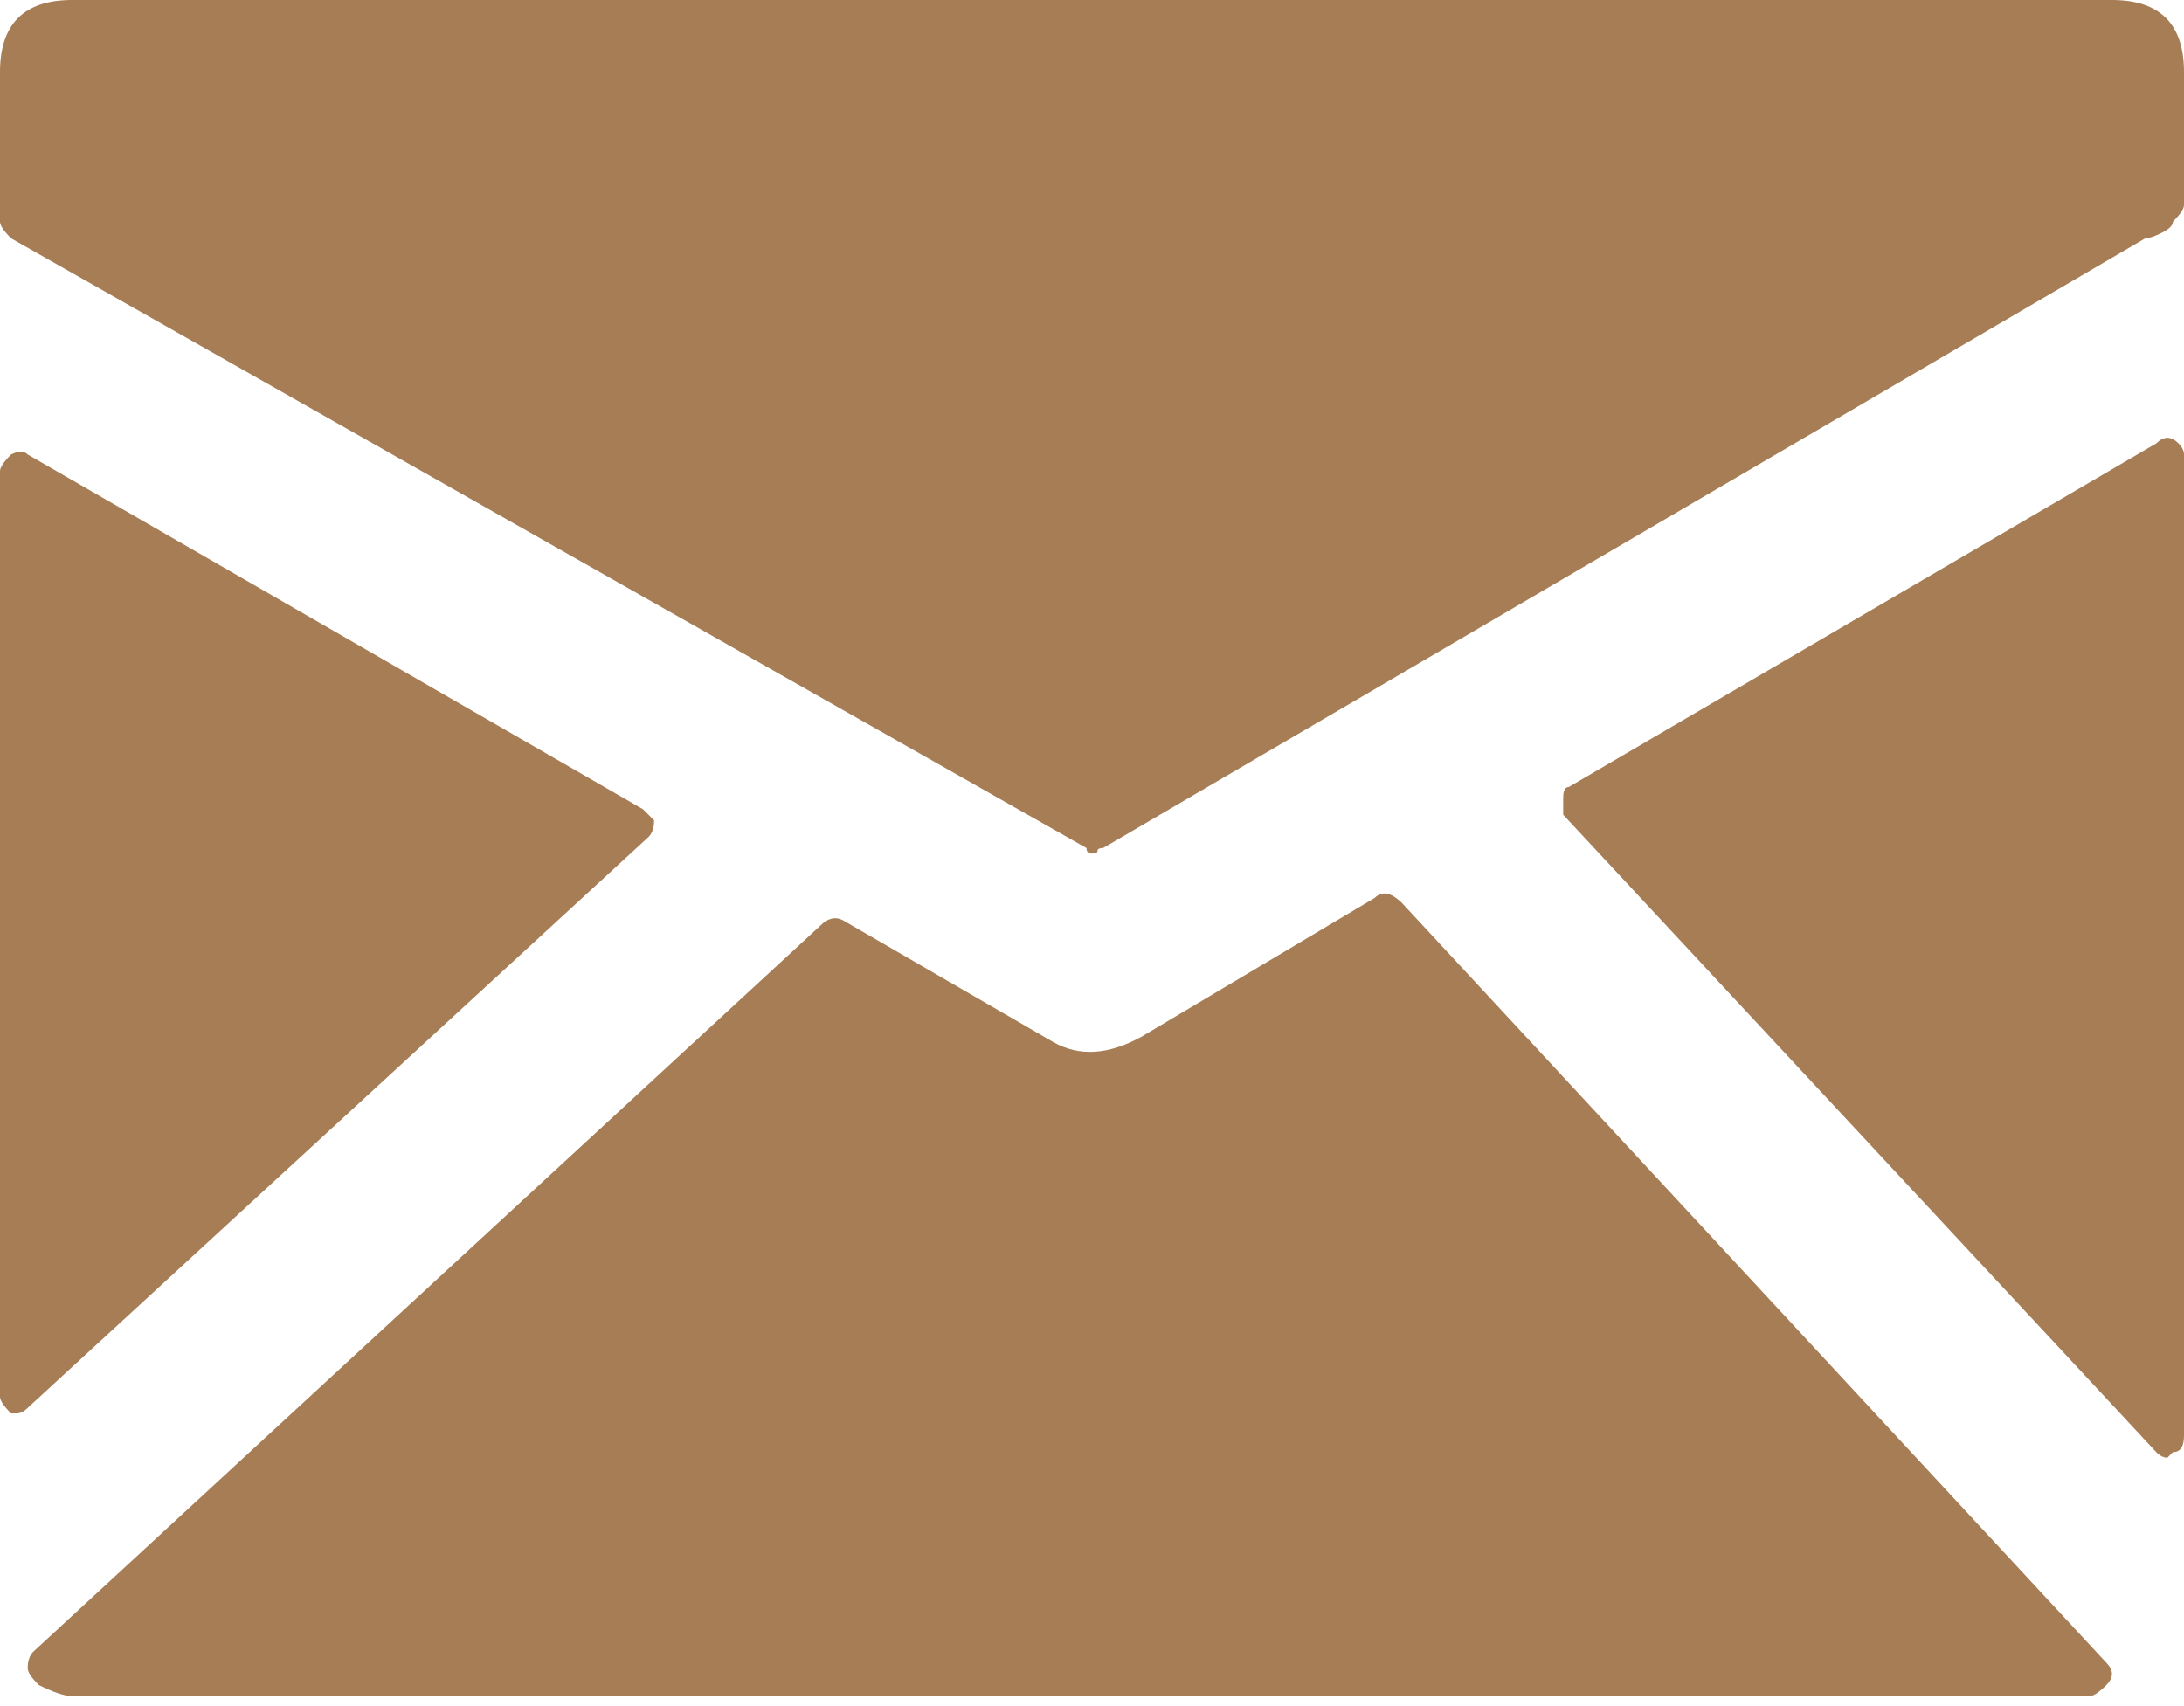 <svg xmlns="http://www.w3.org/2000/svg" width="64" height="50"><path fill="#A67D54" fill-rule="evenodd" d="M61.888 0C63.296 0 64 .704 64 2.112V6.01c0 .108-.108.27-.325.487 0 .109-.108.217-.325.325-.216.109-.379.163-.487.163L32.325 24.853c-.108 0-.163.027-.163.081 0 .054-.054.081-.162.081-.108 0-.162-.054-.162-.162L.325 6.985C.108 6.768 0 6.605 0 6.497V2.112C0 .704.704 0 2.112 0h59.776zm1.95 12.995c.108.108.162.217.162.325V42.07c0 .325-.108.487-.325.487l-.162.163c-.109 0-.217-.054-.325-.163l-17.38-18.68v-.487c0-.217.053-.325.162-.325l17.218-10.071c.216-.217.433-.217.65 0zM41.096 26.477l20.63 22.254c.216.217.216.433 0 .65-.217.216-.38.325-.487.325H2.112c-.217 0-.542-.109-.975-.325-.217-.217-.325-.38-.325-.488 0-.216.054-.379.163-.487l23.066-21.28c.216-.216.433-.27.65-.162l6.172 3.574c.758.433 1.624.38 2.599-.162l6.822-4.061c.217-.217.488-.163.812.162zm-22.09-1.95L.811 41.26c-.108.108-.216.162-.325.162H.325C.108 41.205 0 41.042 0 40.934V13.807c0-.108.108-.27.325-.487.216-.108.379-.108.487 0l18.03 10.396.326.325c0 .216-.055.379-.163.487z"/></svg>